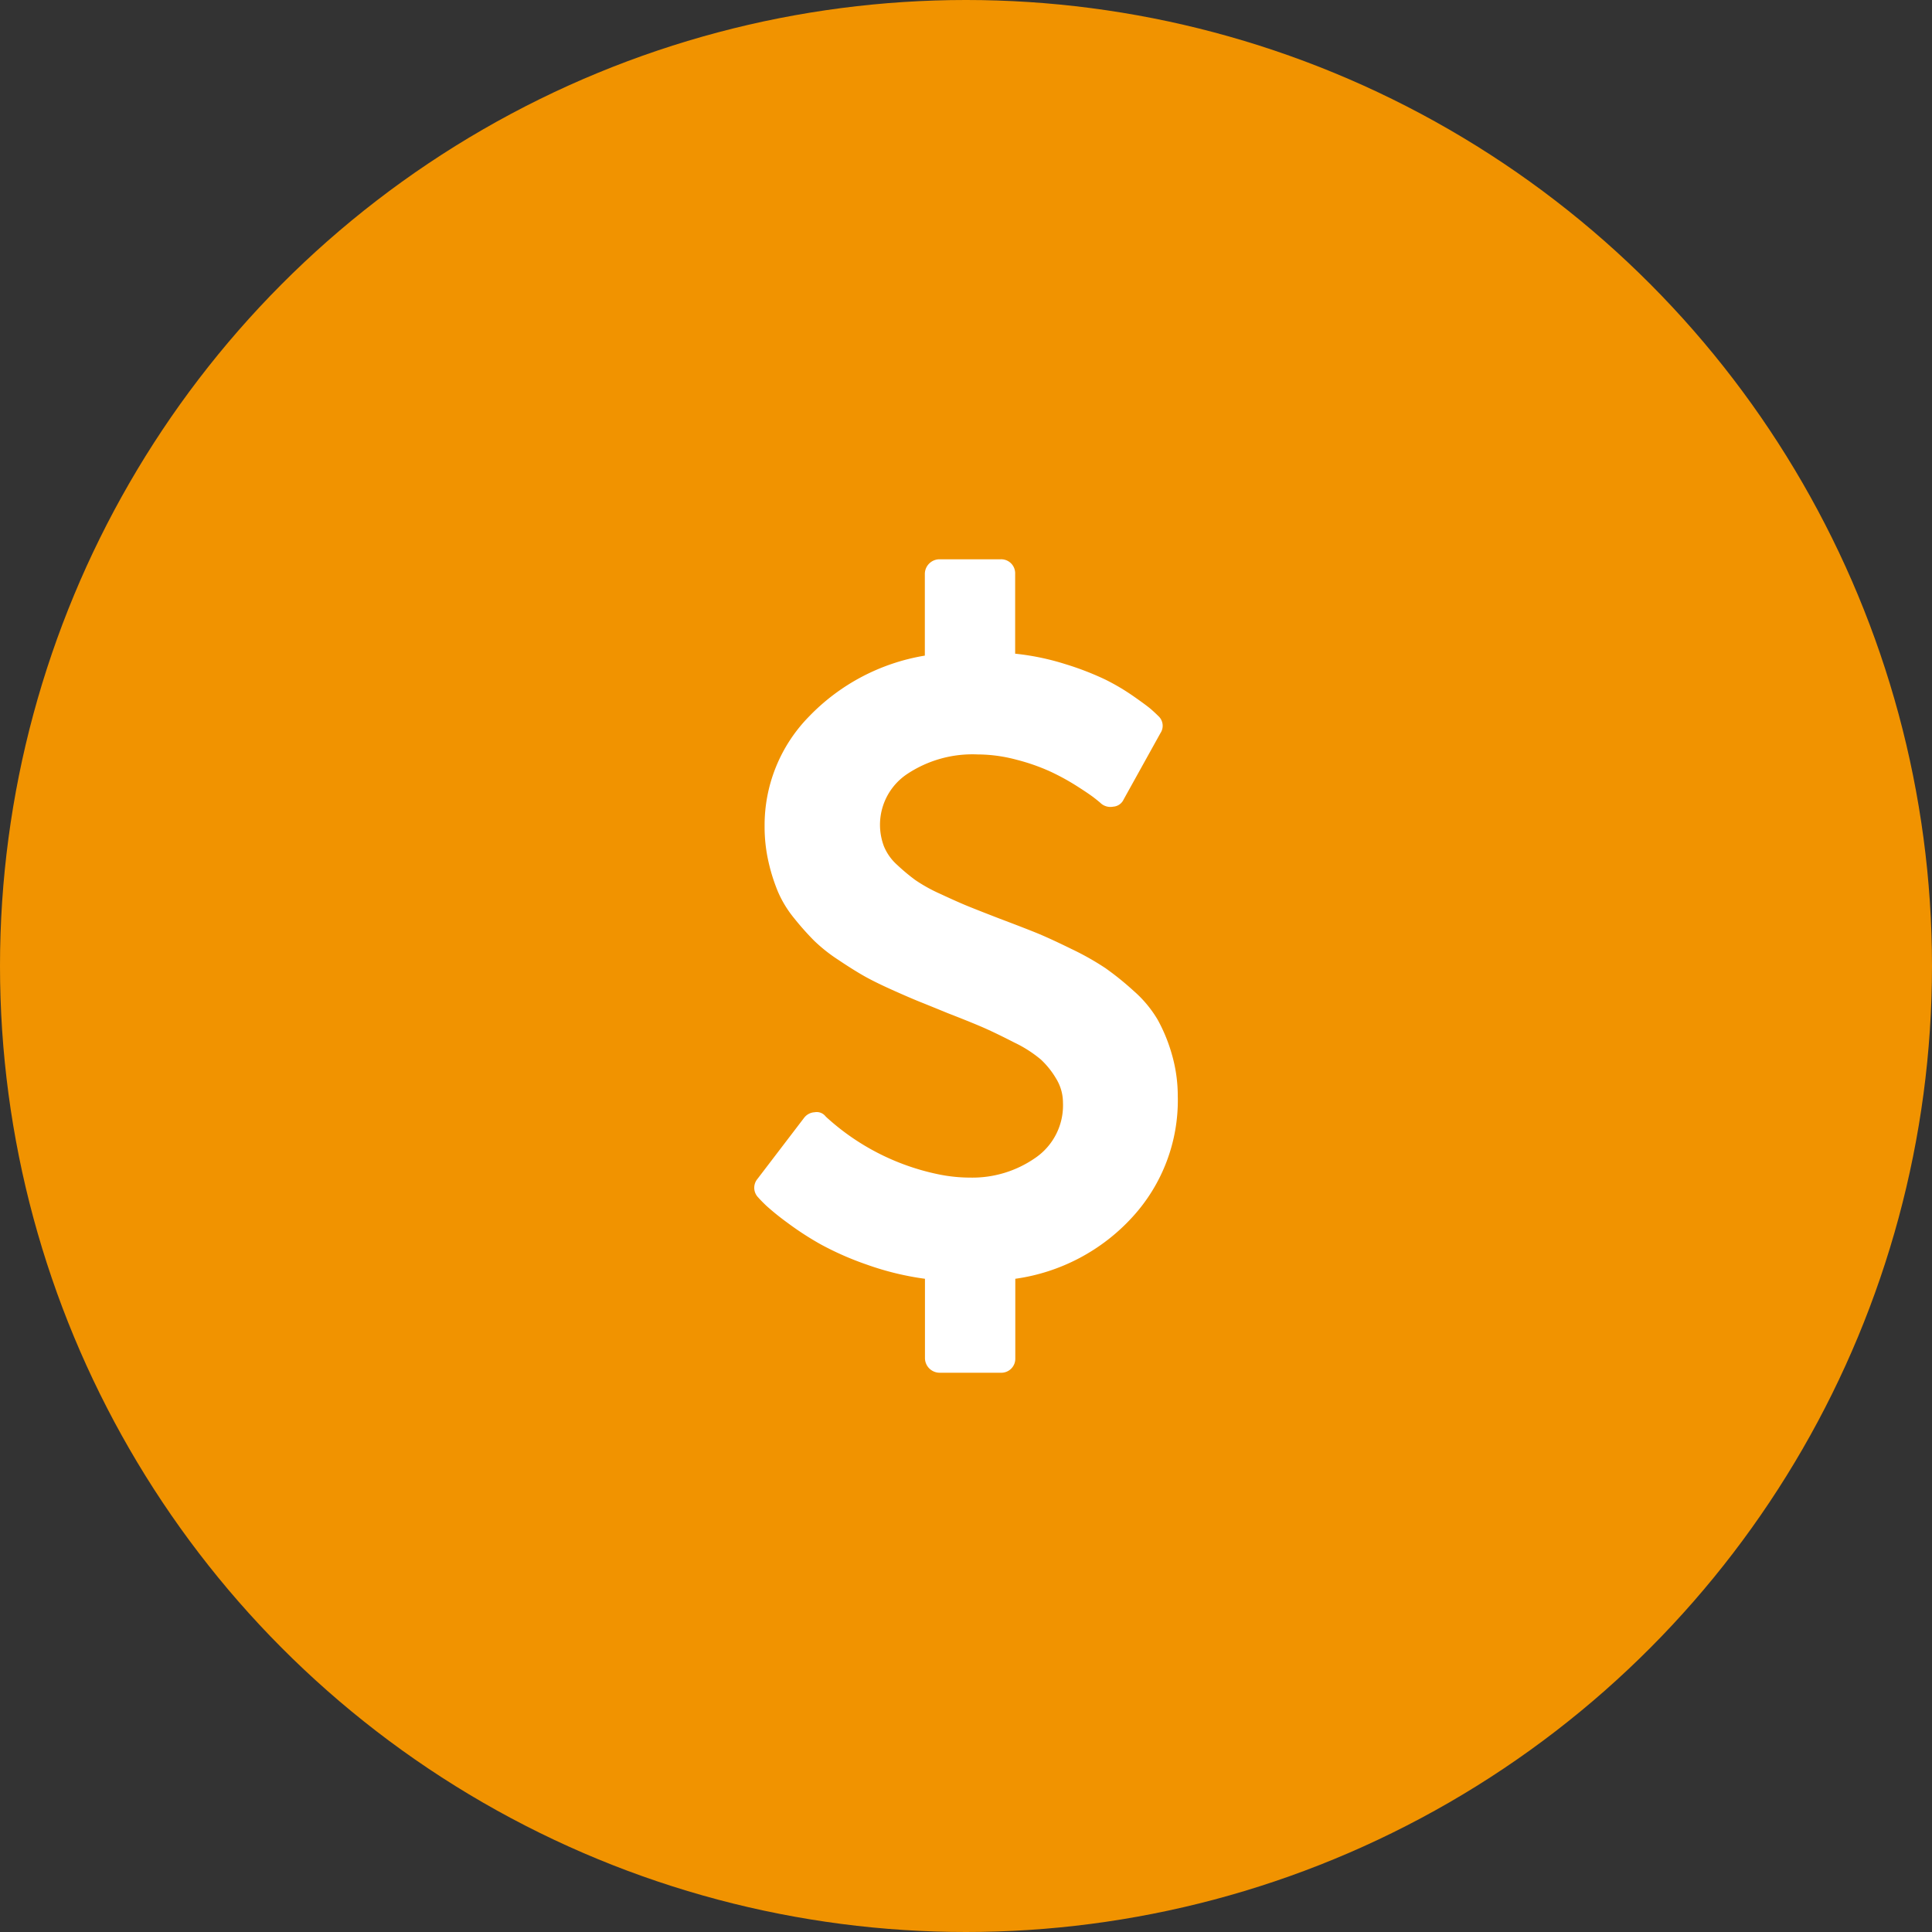 <?xml version="1.0" encoding="UTF-8"?>
<svg xmlns="http://www.w3.org/2000/svg" width="95" height="95" viewBox="0 0 95 95">
  <rect x="0" y="0" width="95" height="95" fill="#333333" stroke="none"/>
  <g id="Group_14485" data-name="Group 14485" transform="translate(-1115 -1113)">
    <circle id="Ellipse_8" data-name="Ellipse 8" cx="47.5" cy="47.5" r="47.5" transform="translate(1115 1113)" fill="#f19300"></circle>
    <path id="Icon_metro-dollar2" data-name="Icon metro-dollar2" d="M30.784,28.654a8.492,8.492,0,0,1-2.221,5.882,9.586,9.586,0,0,1-5.77,3.047v3.906a.688.688,0,0,1-.714.714H19.065a.724.724,0,0,1-.714-.714V37.583a14.07,14.07,0,0,1-2.846-.692,14.985,14.985,0,0,1-2.266-.993,15.034,15.034,0,0,1-1.652-1.071,12.722,12.722,0,0,1-1.038-.837q-.279-.268-.391-.4a.678.678,0,0,1-.045-.915l2.3-3.013a.7.7,0,0,1,.513-.268.553.553,0,0,1,.536.2l.045.045a11.656,11.656,0,0,0,5.424,2.79,7.8,7.8,0,0,0,1.652.179,5.412,5.412,0,0,0,3.181-.96,3.127,3.127,0,0,0,1.373-2.723,2.263,2.263,0,0,0-.335-1.183,4.182,4.182,0,0,0-.748-.937,6.126,6.126,0,0,0-1.306-.837q-.893-.458-1.473-.714t-1.786-.725q-.871-.357-1.373-.558t-1.373-.592q-.871-.391-1.4-.692t-1.261-.792a7.86,7.86,0,0,1-1.194-.949,13.912,13.912,0,0,1-.971-1.094,5.461,5.461,0,0,1-.792-1.295,8.952,8.952,0,0,1-.469-1.484,7.747,7.747,0,0,1-.19-1.741,7.632,7.632,0,0,1,2.187-5.4,10.214,10.214,0,0,1,5.692-2.991V2.918a.724.724,0,0,1,.714-.714h3.013a.688.688,0,0,1,.714.714V6.846a12.416,12.416,0,0,1,2.467.513,14.3,14.3,0,0,1,1.942.748,10.755,10.755,0,0,1,1.417.837q.67.469.871.647t.335.313a.646.646,0,0,1,.112.848l-1.808,3.259a.608.608,0,0,1-.513.357.711.711,0,0,1-.6-.156q-.067-.067-.324-.268t-.871-.592a11.519,11.519,0,0,0-1.306-.714,9.969,9.969,0,0,0-1.663-.58A7.447,7.447,0,0,0,20.94,11.8a5.8,5.8,0,0,0-3.46.96,3,3,0,0,0-1.15,3.549,2.512,2.512,0,0,0,.658.926,9.836,9.836,0,0,0,.882.737,7.862,7.862,0,0,0,1.25.692q.837.391,1.35.6t1.562.614q1.183.446,1.808.7t1.7.781a13.485,13.485,0,0,1,1.685.949,14.251,14.251,0,0,1,1.384,1.116,5.779,5.779,0,0,1,1.183,1.417,8.089,8.089,0,0,1,.7,1.708,7.364,7.364,0,0,1,.29,2.1Z" transform="translate(1142.131 1138.297)" fill="#fff"></path>
  </g>
</svg>
